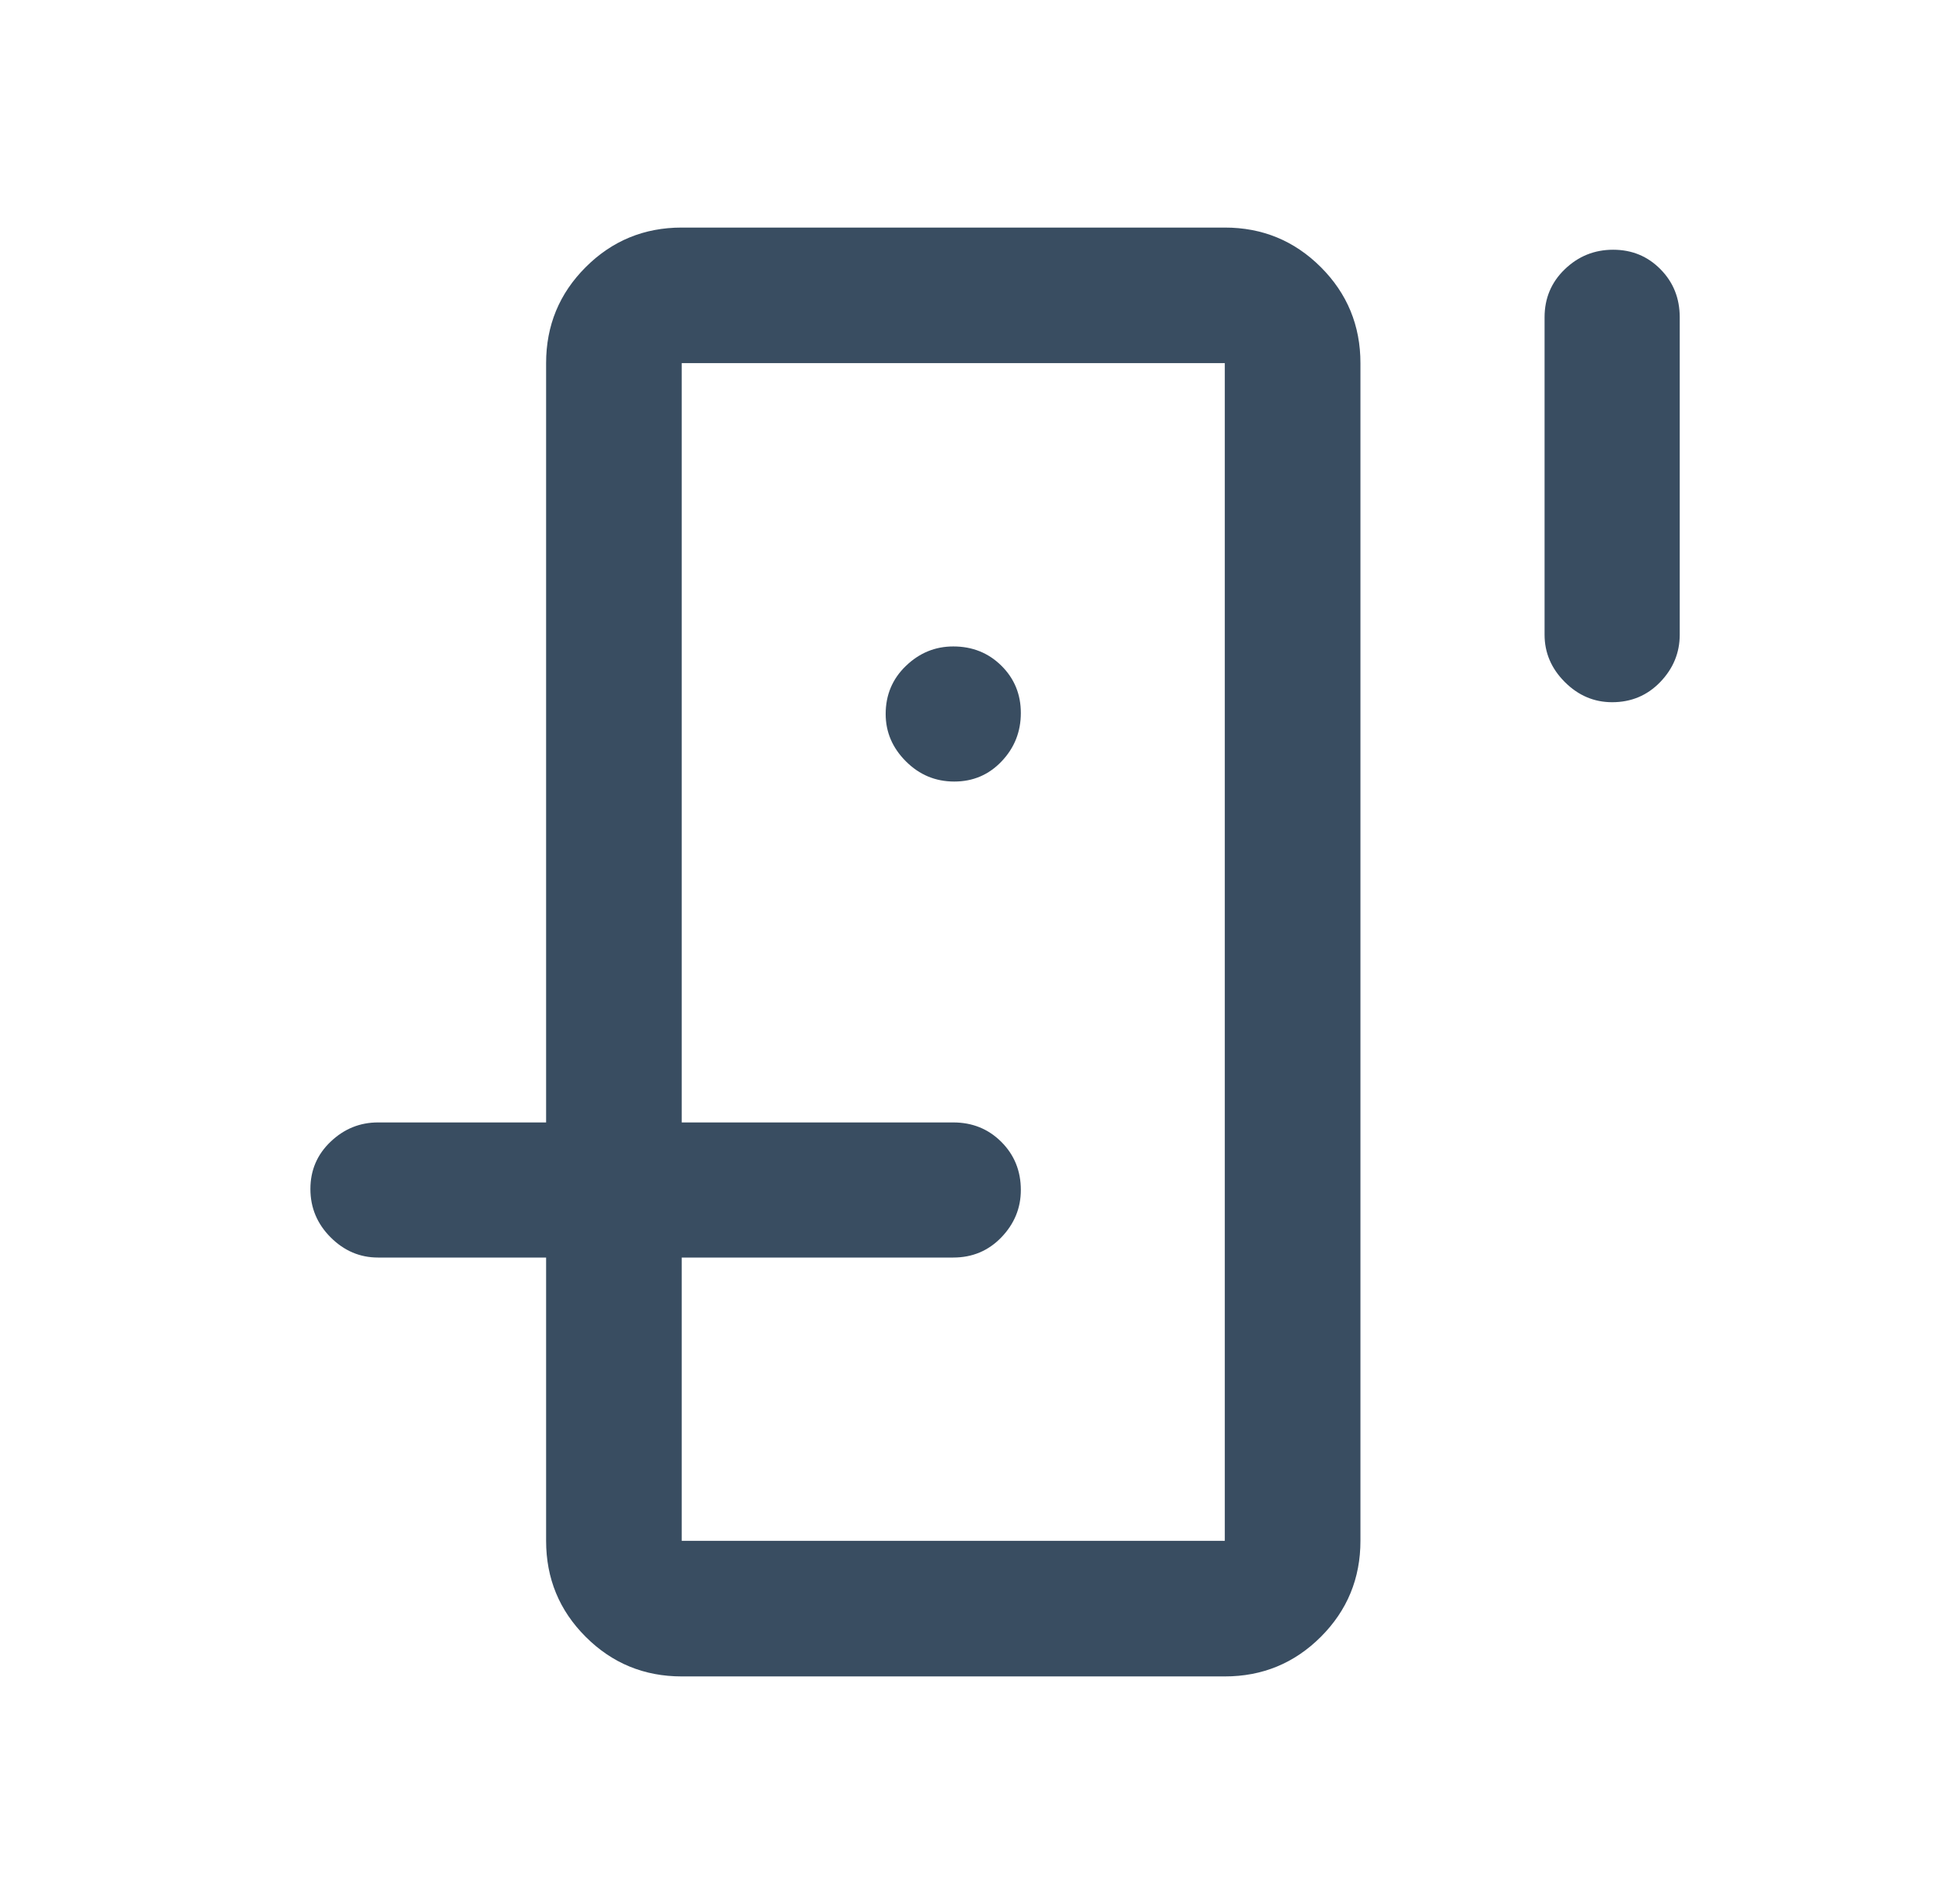 <svg width="49" height="48" viewBox="0 0 49 48" fill="none" xmlns="http://www.w3.org/2000/svg">
<path d="M17.183 30V9.155V38.844V30ZM13.765 31.703H17.183V38.844H30.872V9.155H17.183V28.297H13.765V9.155C13.765 8.207 14.097 7.4 14.763 6.735C15.428 6.07 16.235 5.737 17.183 5.737H30.872C31.821 5.737 32.627 6.07 33.293 6.735C33.958 7.4 34.291 8.207 34.291 9.155V38.844C34.291 39.793 33.958 40.6 33.293 41.265C32.627 41.93 31.821 42.263 30.872 42.263H17.183C16.235 42.263 15.428 41.93 14.763 41.265C14.097 40.6 13.765 39.793 13.765 38.844V31.703ZM24.053 19.703C24.525 19.703 24.923 19.534 25.246 19.194C25.57 18.854 25.731 18.447 25.731 17.975C25.731 17.503 25.567 17.105 25.24 16.782C24.912 16.458 24.508 16.297 24.028 16.297C23.572 16.297 23.174 16.46 22.834 16.788C22.494 17.115 22.324 17.519 22.324 18C22.324 18.456 22.494 18.854 22.834 19.194C23.174 19.534 23.58 19.703 24.053 19.703ZM40.635 17.703C40.18 17.703 39.782 17.534 39.442 17.194C39.102 16.854 38.932 16.456 38.932 16V8C38.932 7.519 39.102 7.115 39.442 6.788C39.782 6.46 40.188 6.296 40.66 6.296C41.133 6.296 41.531 6.46 41.854 6.788C42.177 7.115 42.339 7.519 42.339 8V16C42.339 16.456 42.175 16.854 41.848 17.194C41.52 17.534 41.116 17.703 40.635 17.703ZM9.528 31.703C9.072 31.703 8.674 31.534 8.334 31.194C7.994 30.854 7.824 30.447 7.824 29.975C7.824 29.503 7.994 29.105 8.334 28.782C8.674 28.458 9.072 28.297 9.528 28.297H24.028C24.508 28.297 24.912 28.46 25.24 28.788C25.567 29.115 25.731 29.519 25.731 30C25.731 30.456 25.567 30.854 25.24 31.194C24.912 31.534 24.508 31.703 24.028 31.703H9.528Z" fill="#394D61"/>
</svg>
